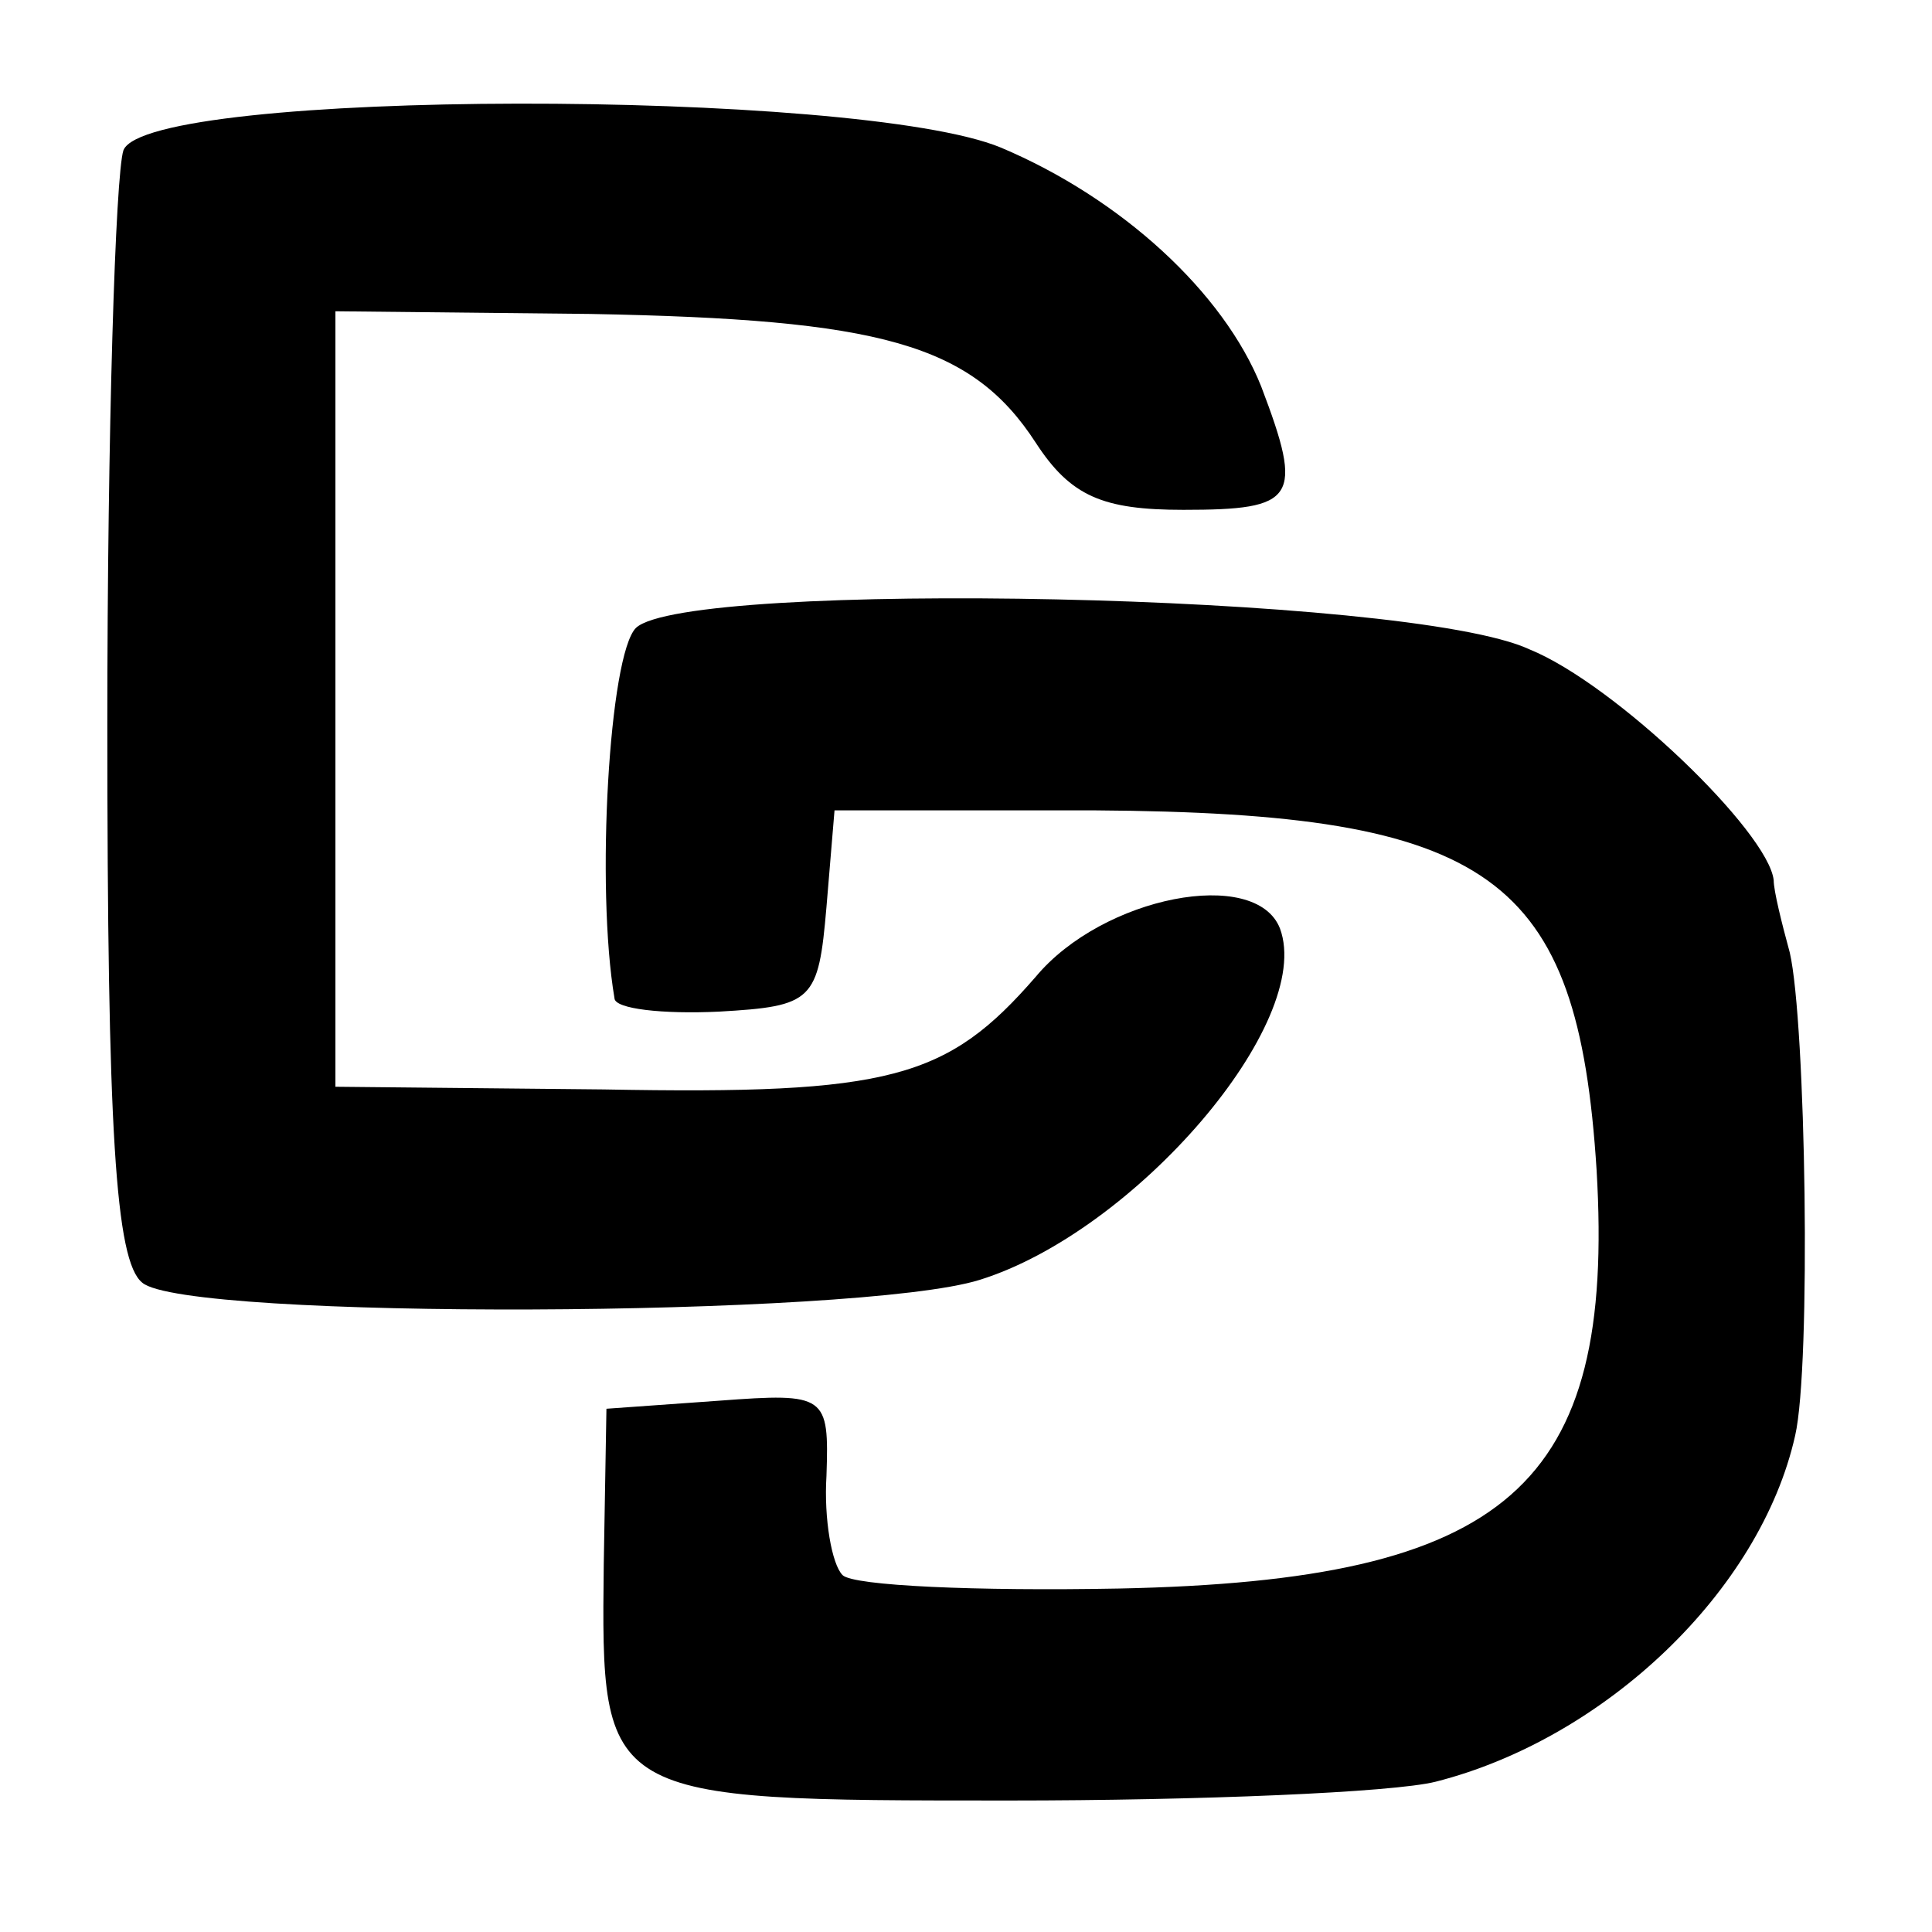 <?xml version="1.0" standalone="no"?>
<!DOCTYPE svg PUBLIC "-//W3C//DTD SVG 20010904//EN"
 "http://www.w3.org/TR/2001/REC-SVG-20010904/DTD/svg10.dtd">
<svg version="1.0" xmlns="http://www.w3.org/2000/svg"
 width="72pt" height="72pt" viewBox="0 0 72 72"
 preserveAspectRatio="xMidYMid meet">
<g transform="translate(0,72) scale(0.1,-0.1)"
fill="#000000" stroke="none">
<path d="M46 664 c-3 -9 -6 -105 -6 -214 0 -151 3 -200 13 -208 16 -14 267
-13 312 1 58 18 125 96 112 131 -9 23 -66 12 -91 -18 -33 -38 -54 -44 -161
-42 l-100 1 0 145 0 144 95 -1 c108 -2 142 -11 166 -48 13 -20 25 -25 55 -25
42 0 45 4 29 46 -14 35 -52 70 -97 89 -53 22 -318 22 -327 -1z"/>
<path d="M237 486 c-10 -10 -15 -97 -8 -138 0 -4 18 -6 39 -5 35 2 37 4 40 39
l3 36 97 0 c148 -1 180 -24 187 -134 7 -118 -33 -153 -178 -156 -53 -1 -99 1
-103 5 -4 4 -7 21 -6 37 1 30 0 31 -40 28 l-42 -3 -1 -58 c-1 -88 -1 -88 151
-88 71 0 143 3 159 7 63 16 121 71 134 129 6 26 4 154 -2 180 -3 11 -6 23 -6
27 -2 18 -59 73 -91 86 -45 21 -314 26 -333 8z"/>
</g>
</svg>
